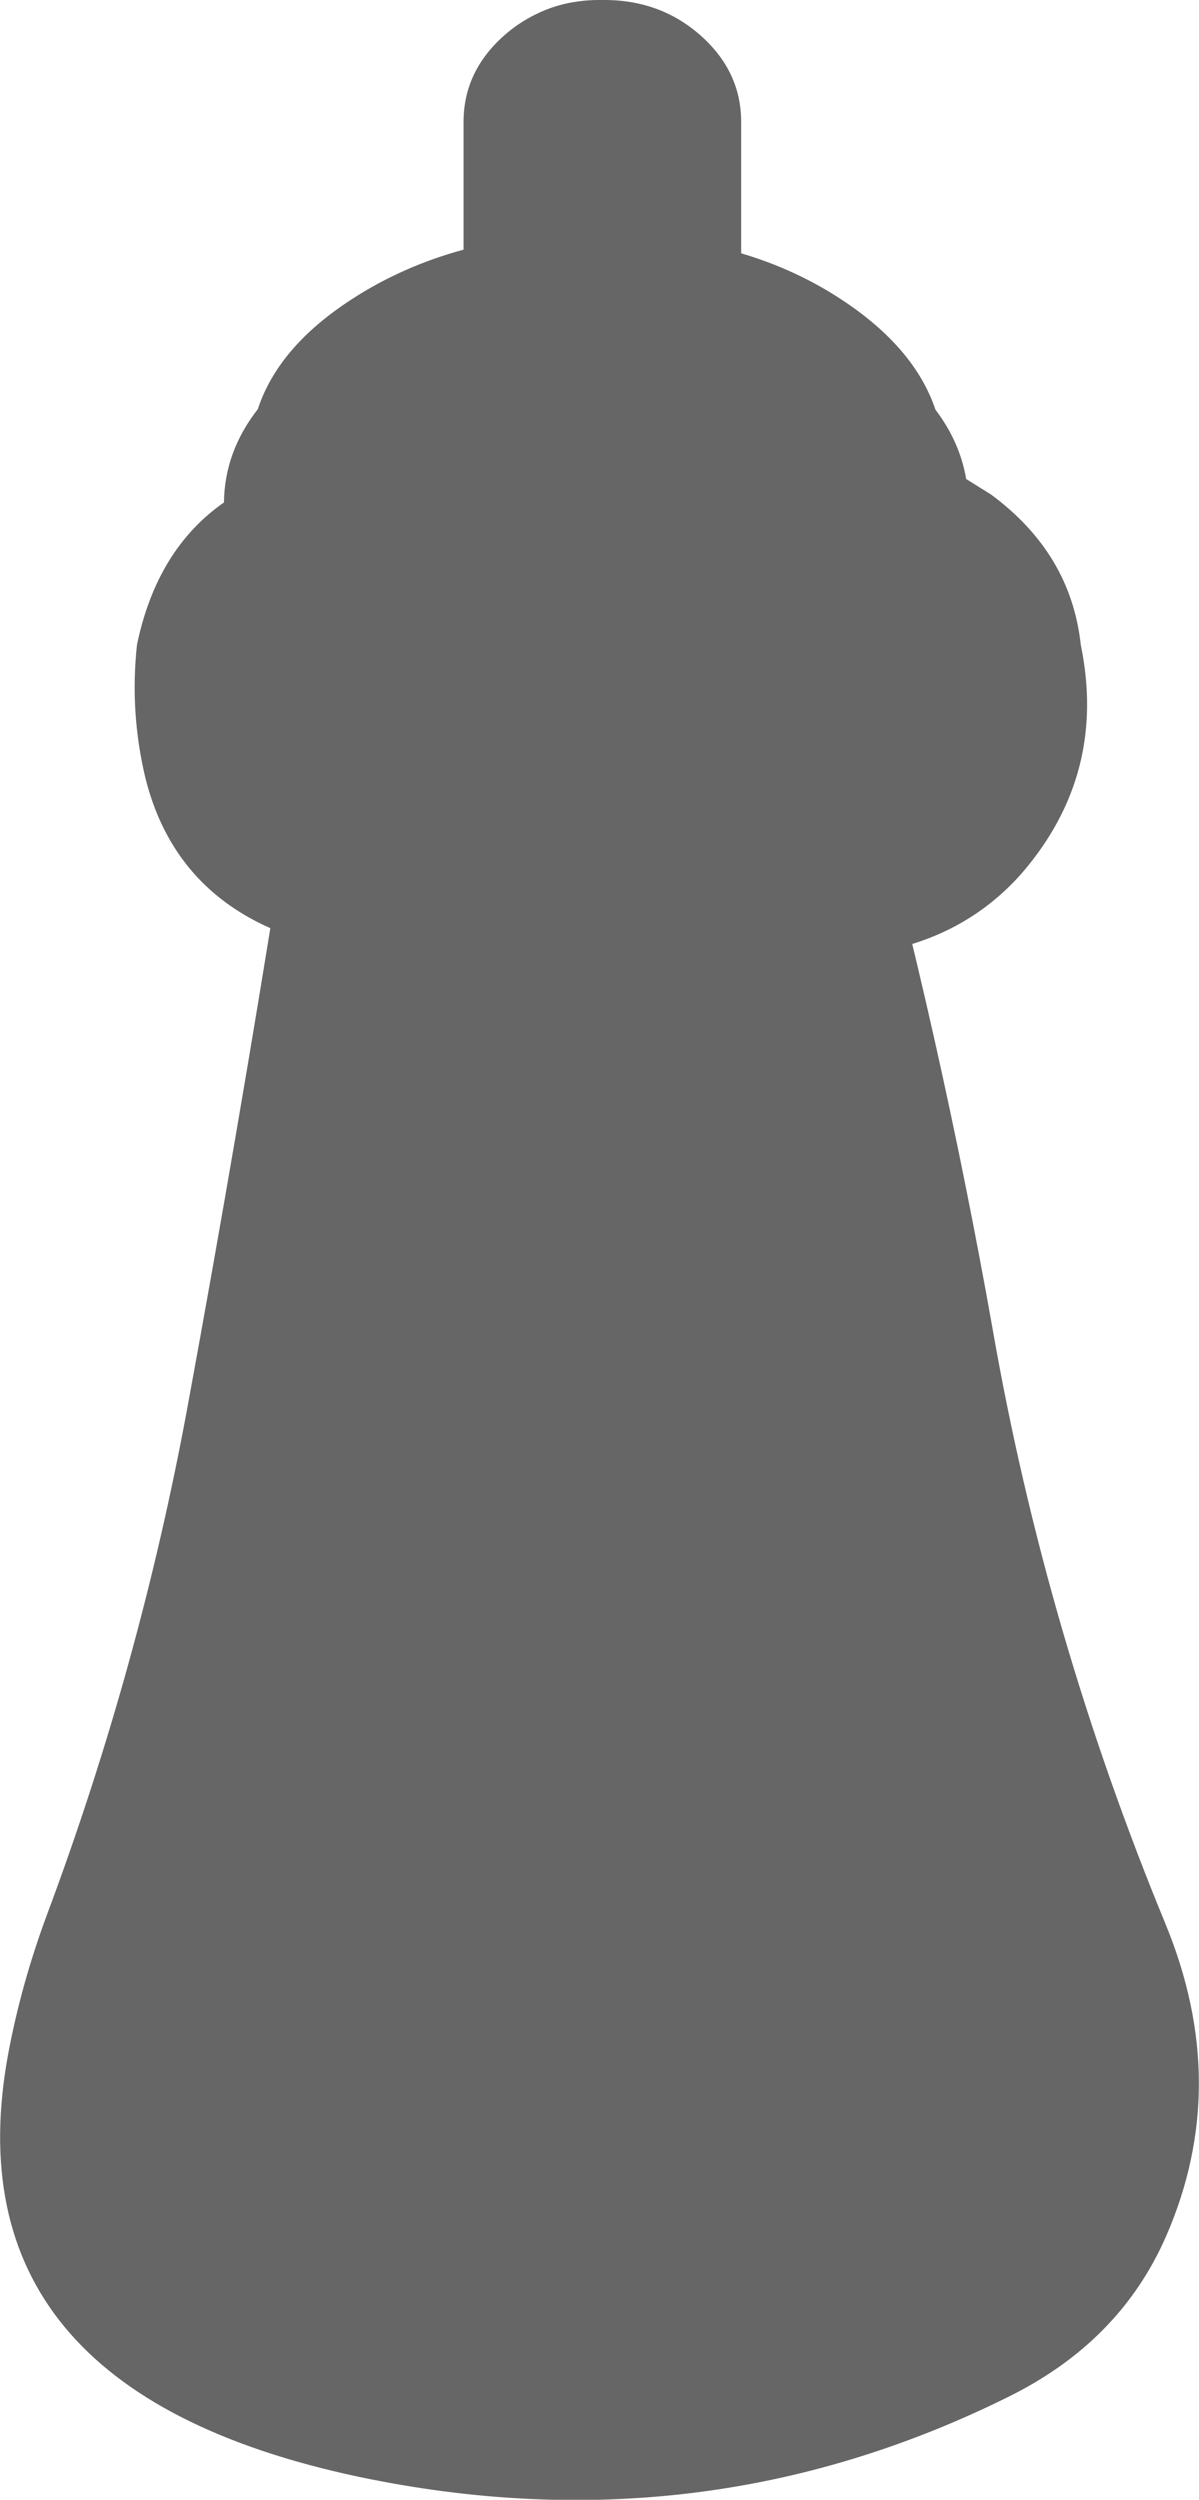<?xml version="1.0" encoding="UTF-8" standalone="no"?>
<svg xmlns:xlink="http://www.w3.org/1999/xlink" height="239.8px" width="115.1px" xmlns="http://www.w3.org/2000/svg">
  <g transform="matrix(1.0, 0.0, 0.0, 1.0, 33.5, 59.8)">
    <path d="M18.3 -58.6 Q21.0 -59.85 24.35 -59.8 29.85 -59.85 33.75 -56.4 37.65 -52.95 37.65 -48.1 L37.65 -35.5 Q42.9 -33.95 47.3 -31.05 54.3 -26.45 56.3 -20.5 58.65 -17.4 59.25 -13.85 L61.65 -12.35 Q69.3 -6.7 70.25 2.05 72.8 14.4 64.65 23.9 59.35 29.95 51.05 31.5 L47.55 32.2 51.05 46.25 Q57.75 72.65 64.85 98.95 71.55 123.75 72.85 148.55 73.05 153.6 68.7 157.15 40.7 179.95 4.05 170.8 -16.2 165.7 -25.1 150.3 -30.9 140.3 -25.9 129.2 -13.1 100.6 -7.95 70.15 -5.85 57.55 -3.0 45.15 L0.4 31.5 -1.0 31.25 Q-16.2 28.25 -19.55 14.8 -21.05 8.5 -20.35 2.05 -18.45 -7.1 -12.0 -11.6 -11.95 -16.45 -8.75 -20.55 -6.8 -26.5 0.2 -31.05 5.1 -34.25 11.0 -35.85 L11.0 -48.1 Q11.0 -52.95 14.9 -56.4 L15.25 -56.7 Q16.65 -57.85 18.3 -58.6" fill="#666666" fill-rule="evenodd" stroke="none"/>
    <path d="M40.5 4.65 L49.35 12.35 Q56.85 39.85 61.8 67.75 66.9 96.95 78.4 124.8 84.75 140.25 78.45 154.7 74.0 164.9 63.15 170.2 33.8 184.7 0.95 177.8 -38.7 169.4 -32.7 137.15 -31.45 130.5 -29.0 123.9 -20.05 99.95 -15.45 74.9 -10.6 48.5 -6.4 22.1 -4.25 8.1 9.05 3.55 24.85 -1.95 40.65 3.15 L40.5 4.65" fill="#666666" fill-rule="evenodd" stroke="none"/>
  </g>
</svg>
